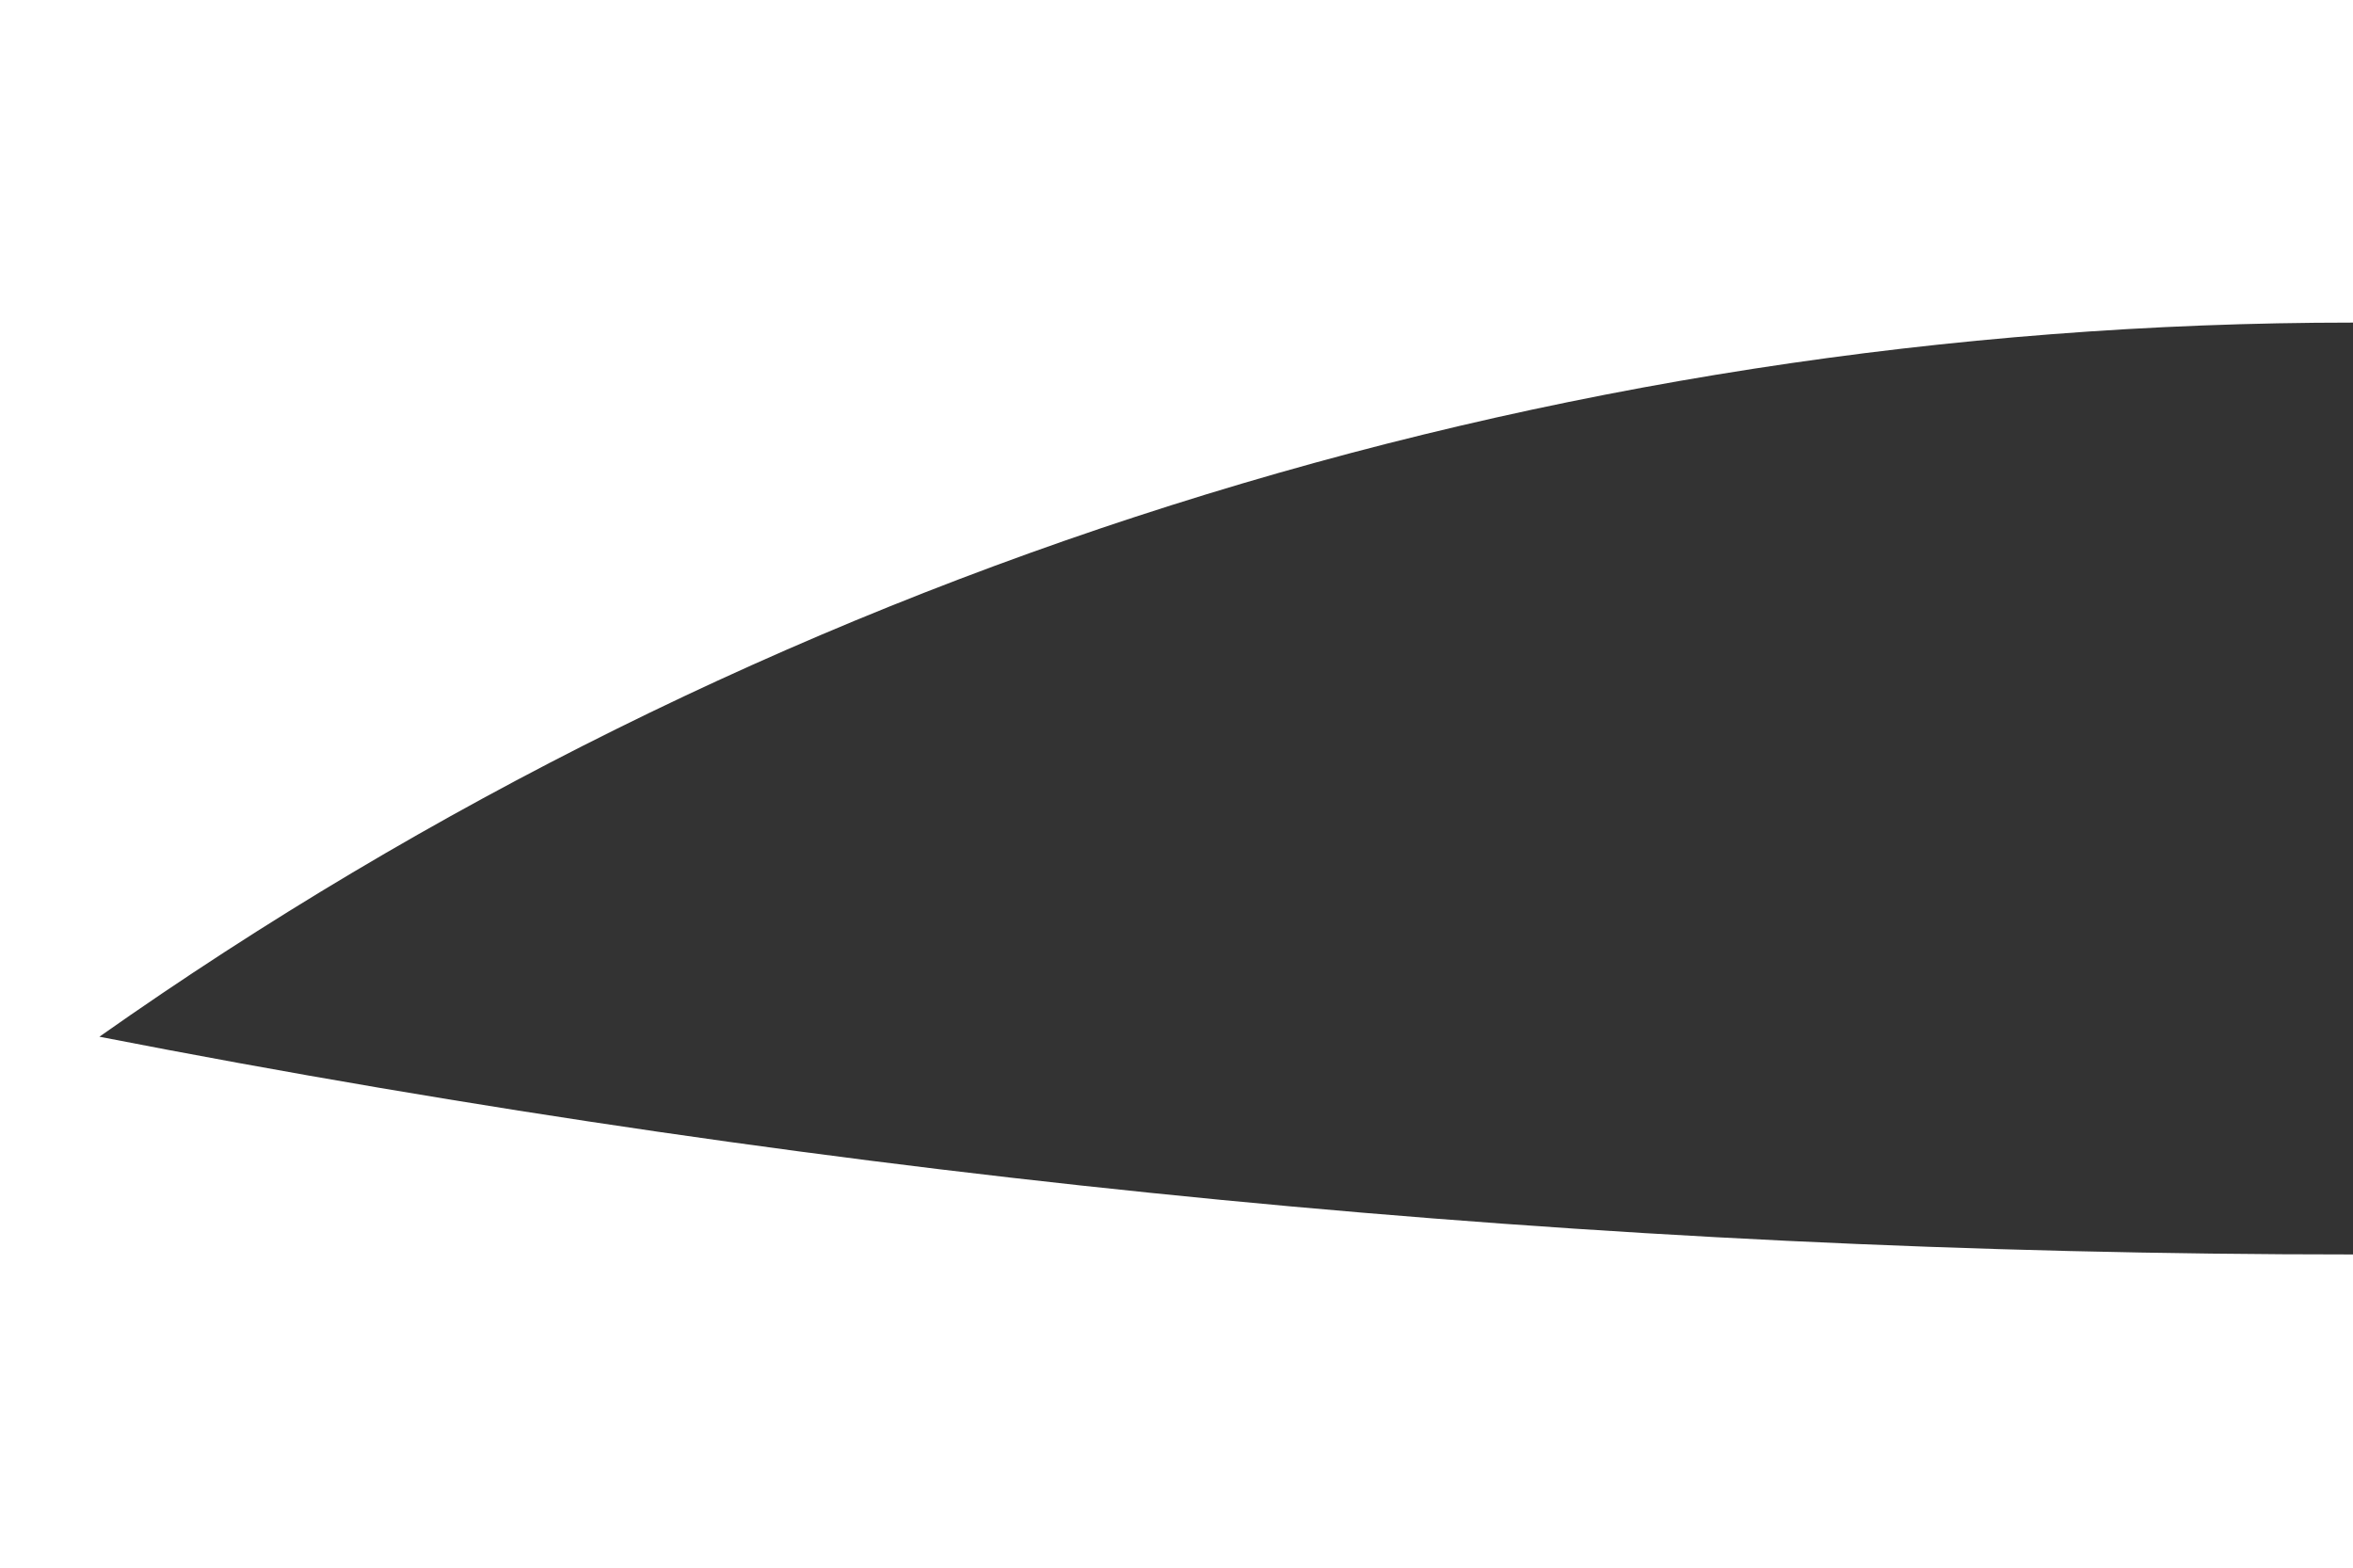 <?xml version="1.0" encoding="UTF-8"?>
<svg id="Laag_2" data-name="Laag 2" xmlns="http://www.w3.org/2000/svg" viewBox="0 0 81.91 54.6">
  <rect x="0" y="0" width="81.91" height="54.6" fill="#333333" stroke="none"/>
  <defs>
    <style>
      .cls-1 {
        fill: #fff;
      }
    </style>
  </defs>
  <g id="Layer_1" data-name="Layer 1">
    <g id="LWPOLYLINE">
      <path class="cls-1" d="M0,0h81.91v11.23c-28.09,0-55.49,8.68-78.45,24.86,25.85,5.04,52.12,7.58,78.45,7.58v10.92S0,54.6,0,54.6V0Z"/>
    </g>
  </g>
</svg>